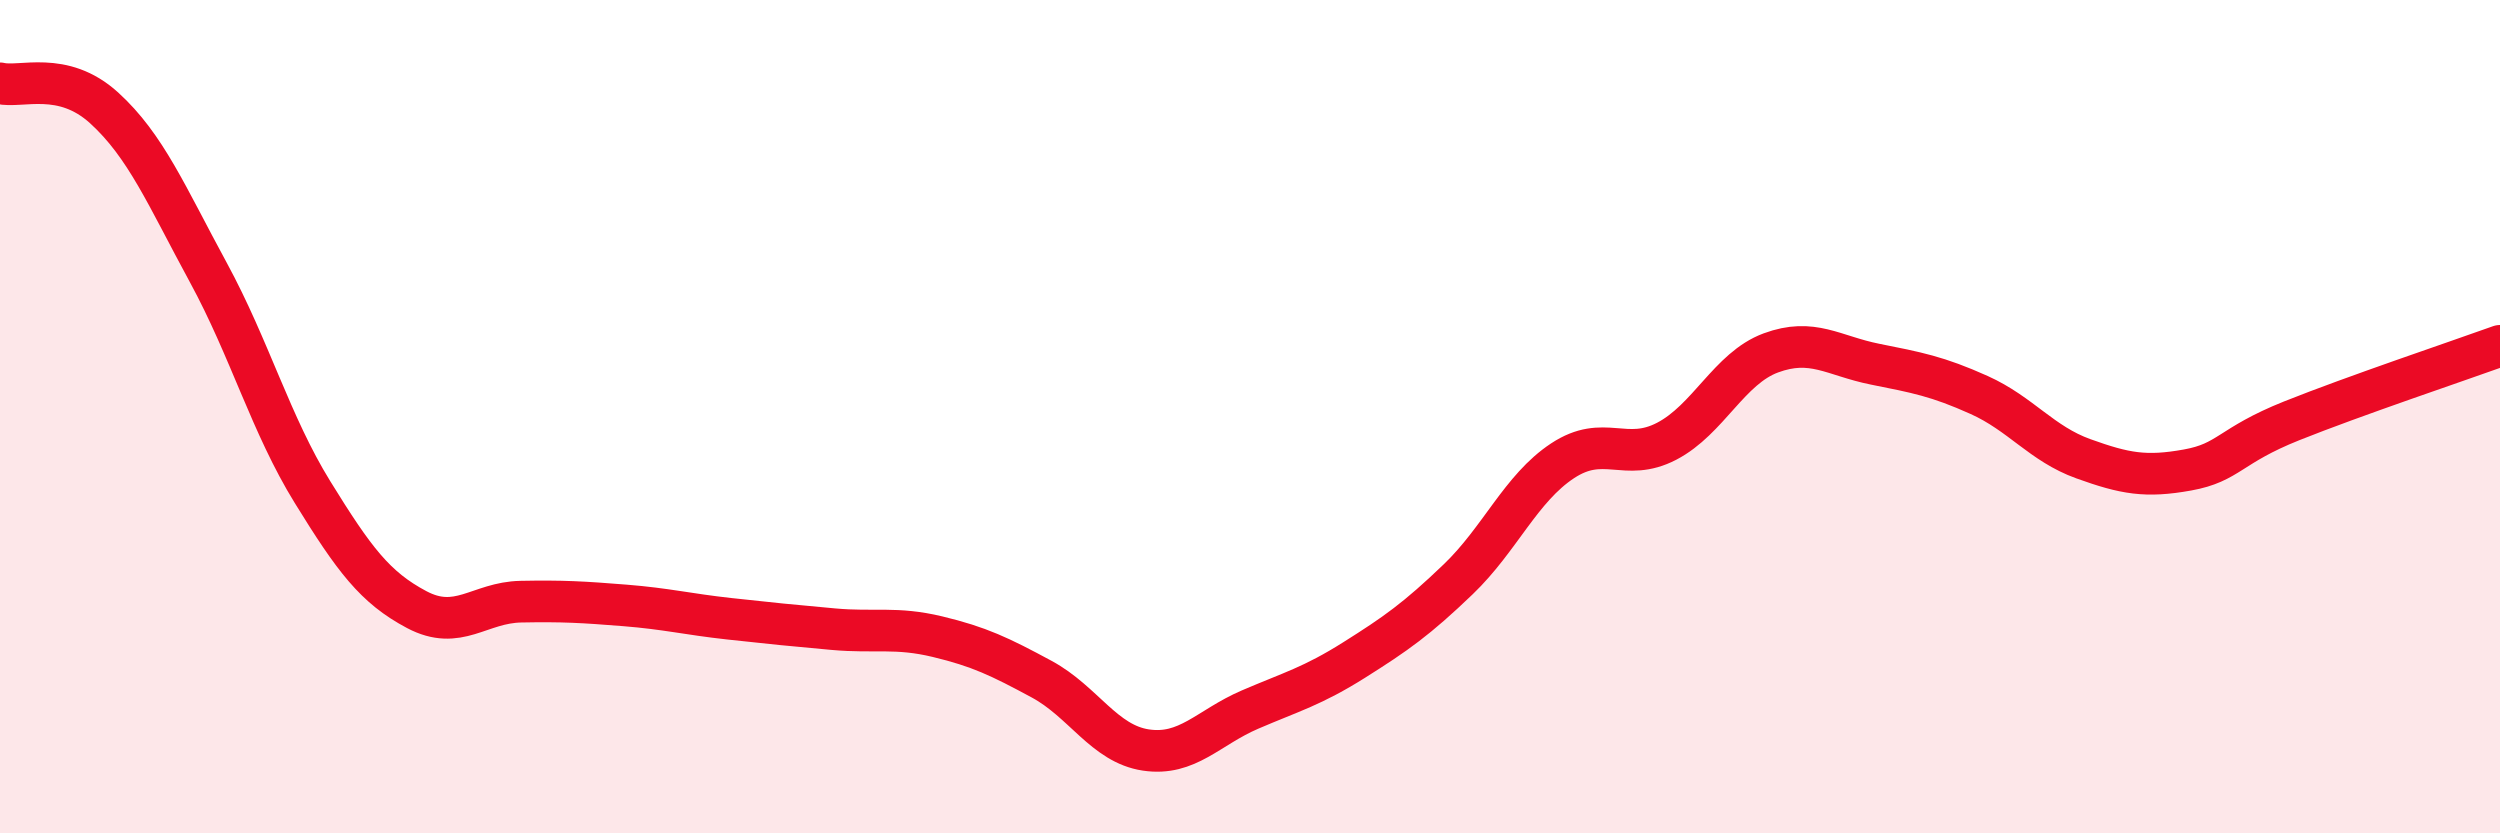 
    <svg width="60" height="20" viewBox="0 0 60 20" xmlns="http://www.w3.org/2000/svg">
      <path
        d="M 0,2 C 0.5,2.12 1.5,1.68 2.5,2.59 C 3.5,3.5 4,4.7 5,6.54 C 6,8.38 6.5,10.19 7.5,11.81 C 8.5,13.43 9,14.1 10,14.63 C 11,15.16 11.5,14.46 12.5,14.44 C 13.5,14.42 14,14.45 15,14.53 C 16,14.61 16.5,14.74 17.5,14.85 C 18.5,14.96 19,15.01 20,15.1 C 21,15.19 21.5,15.04 22.5,15.28 C 23.5,15.52 24,15.76 25,16.3 C 26,16.84 26.5,17.85 27.5,18 C 28.5,18.15 29,17.46 30,17.03 C 31,16.6 31.5,16.47 32.5,15.84 C 33.5,15.21 34,14.86 35,13.9 C 36,12.94 36.5,11.72 37.5,11.06 C 38.5,10.4 39,11.11 40,10.59 C 41,10.07 41.5,8.84 42.5,8.47 C 43.5,8.1 44,8.54 45,8.74 C 46,8.94 46.5,9.03 47.5,9.48 C 48.5,9.93 49,10.65 50,11.01 C 51,11.37 51.5,11.46 52.5,11.28 C 53.5,11.1 53.5,10.7 55,10.1 C 56.5,9.5 59,8.66 60,8.3L60 20L0 20Z"
        fill="#EB0A25"
        opacity="0.1"
        stroke-linecap="round"
        stroke-linejoin="round"
      />
      <path
        d="M 0,2 C 0.5,2.12 1.5,1.68 2.5,2.59 C 3.5,3.5 4,4.7 5,6.54 C 6,8.38 6.5,10.19 7.5,11.81 C 8.5,13.43 9,14.1 10,14.63 C 11,15.16 11.5,14.46 12.5,14.44 C 13.5,14.42 14,14.45 15,14.53 C 16,14.61 16.5,14.74 17.5,14.85 C 18.5,14.96 19,15.01 20,15.1 C 21,15.19 21.5,15.04 22.5,15.28 C 23.5,15.52 24,15.76 25,16.3 C 26,16.84 26.5,17.85 27.5,18 C 28.5,18.15 29,17.46 30,17.03 C 31,16.6 31.5,16.47 32.5,15.84 C 33.5,15.21 34,14.86 35,13.9 C 36,12.94 36.5,11.72 37.5,11.06 C 38.5,10.4 39,11.11 40,10.59 C 41,10.07 41.5,8.84 42.5,8.47 C 43.5,8.1 44,8.54 45,8.74 C 46,8.94 46.5,9.03 47.5,9.48 C 48.5,9.93 49,10.65 50,11.01 C 51,11.37 51.5,11.46 52.5,11.28 C 53.5,11.1 53.5,10.7 55,10.1 C 56.5,9.5 59,8.66 60,8.3"
        stroke="#EB0A25"
        stroke-width="1"
        fill="none"
        stroke-linecap="round"
        stroke-linejoin="round"
      />
    </svg>
  
